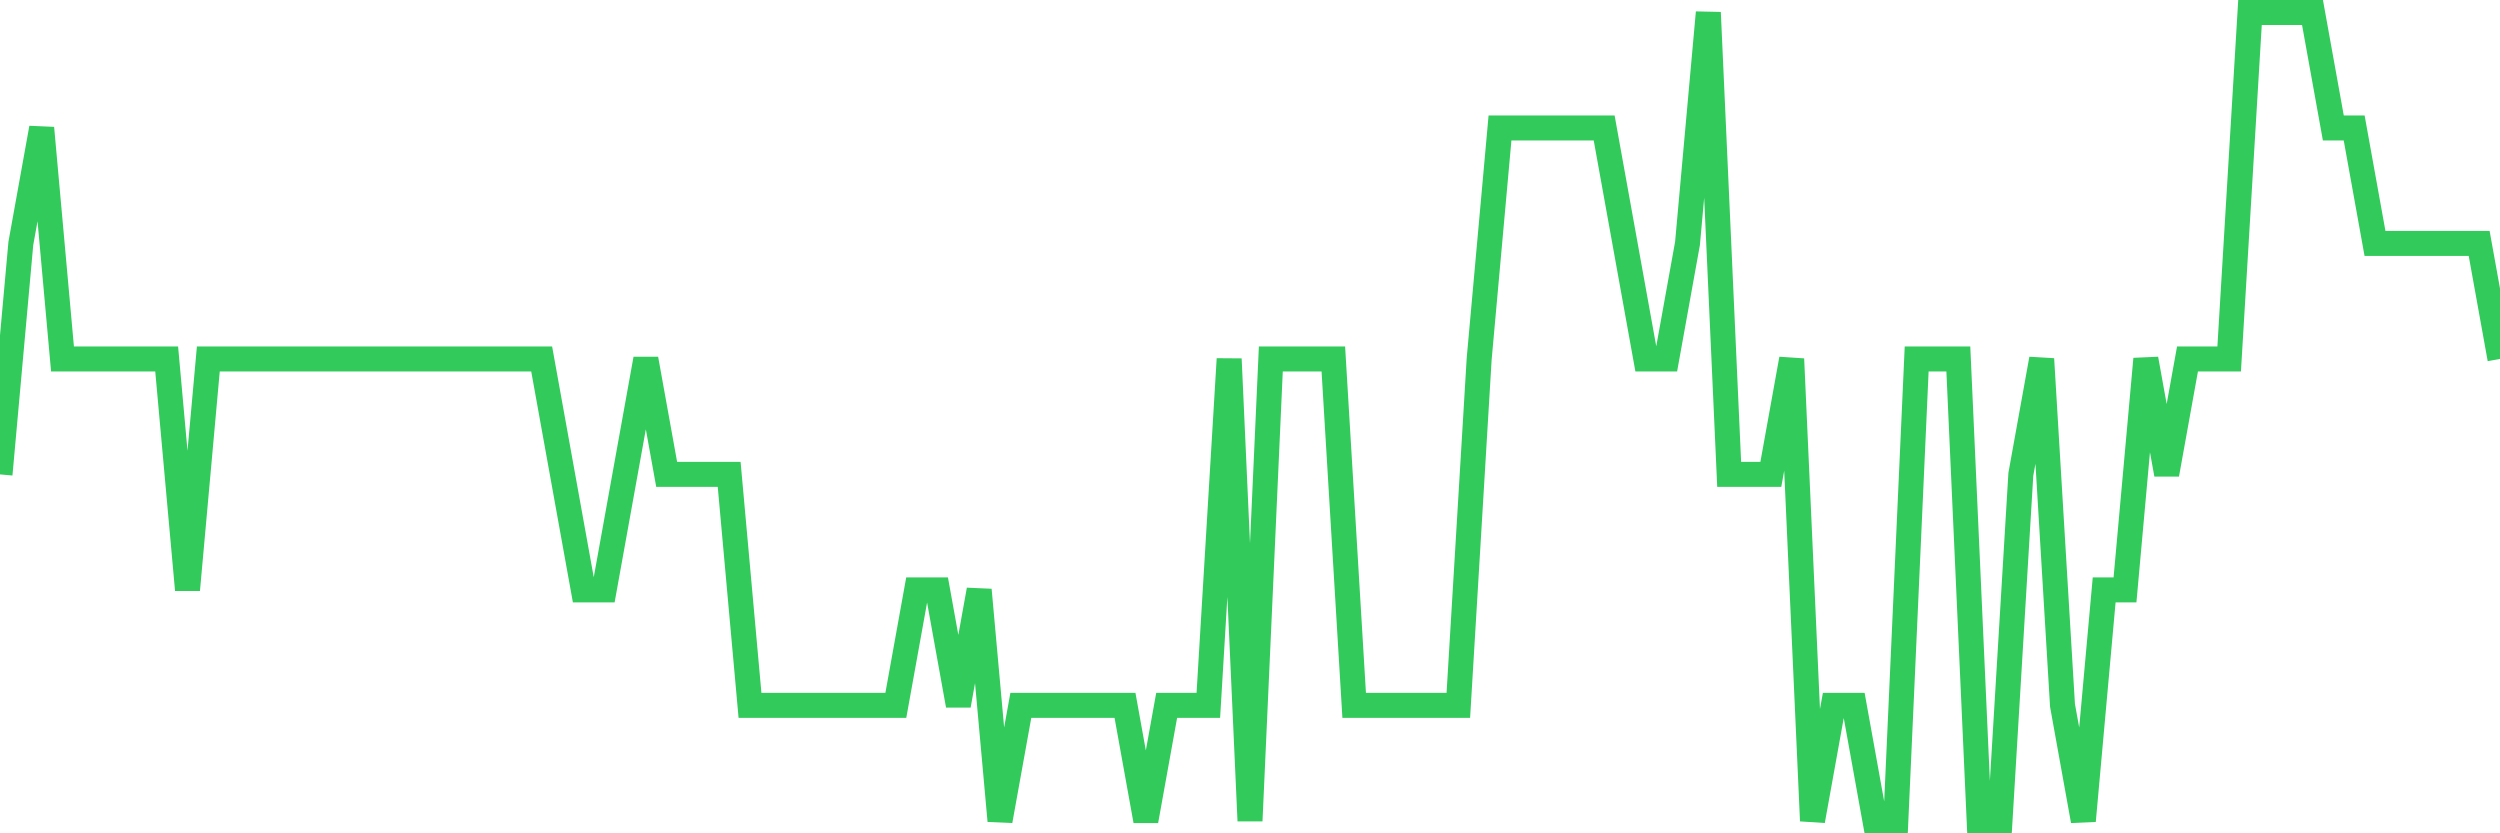 <svg
  xmlns="http://www.w3.org/2000/svg"
  xmlns:xlink="http://www.w3.org/1999/xlink"
  width="120"
  height="40"
  viewBox="0 0 120 40"
  preserveAspectRatio="none"
>
  <polyline
    points="0,22.771 1,11.686 2,6.143 3,17.229 4,17.229 5,17.229 6,17.229 7,17.229 8,17.229 9,28.314 10,17.229 11,17.229 12,17.229 13,17.229 14,17.229 15,17.229 16,17.229 17,17.229 18,17.229 19,17.229 20,17.229 21,17.229 22,17.229 23,17.229 24,17.229 25,17.229 26,17.229 27,22.771 28,28.314 29,28.314 30,22.771 31,17.229 32,22.771 33,22.771 34,22.771 35,22.771 36,33.857 37,33.857 38,33.857 39,33.857 40,33.857 41,33.857 42,33.857 43,33.857 44,28.314 45,28.314 46,33.857 47,28.314 48,39.4 49,33.857 50,33.857 51,33.857 52,33.857 53,33.857 54,33.857 55,39.4 56,33.857 57,33.857 58,33.857 59,17.229 60,39.4 61,17.229 62,17.229 63,17.229 64,17.229 65,33.857 66,33.857 67,33.857 68,33.857 69,33.857 70,33.857 71,17.229 72,6.143 73,6.143 74,6.143 75,6.143 76,6.143 77,6.143 78,11.686 79,17.229 80,17.229 81,11.686 82,0.6 83,22.771 84,22.771 85,22.771 86,17.229 87,39.4 88,33.857 89,33.857 90,39.4 91,39.4 92,17.229 93,17.229 94,17.229 95,39.4 96,39.4 97,22.771 98,17.229 99,33.857 100,39.4 101,28.314 102,28.314 103,17.229 104,22.771 105,17.229 106,17.229 107,17.229 108,0.6 109,0.6 110,0.6 111,0.6 112,6.143 113,6.143 114,11.686 115,11.686 116,11.686 117,11.686 118,11.686 119,11.686 120,17.229"
    fill="none"
    stroke="#32ca5b"
    stroke-width="1.2"
  >
  </polyline>
</svg>